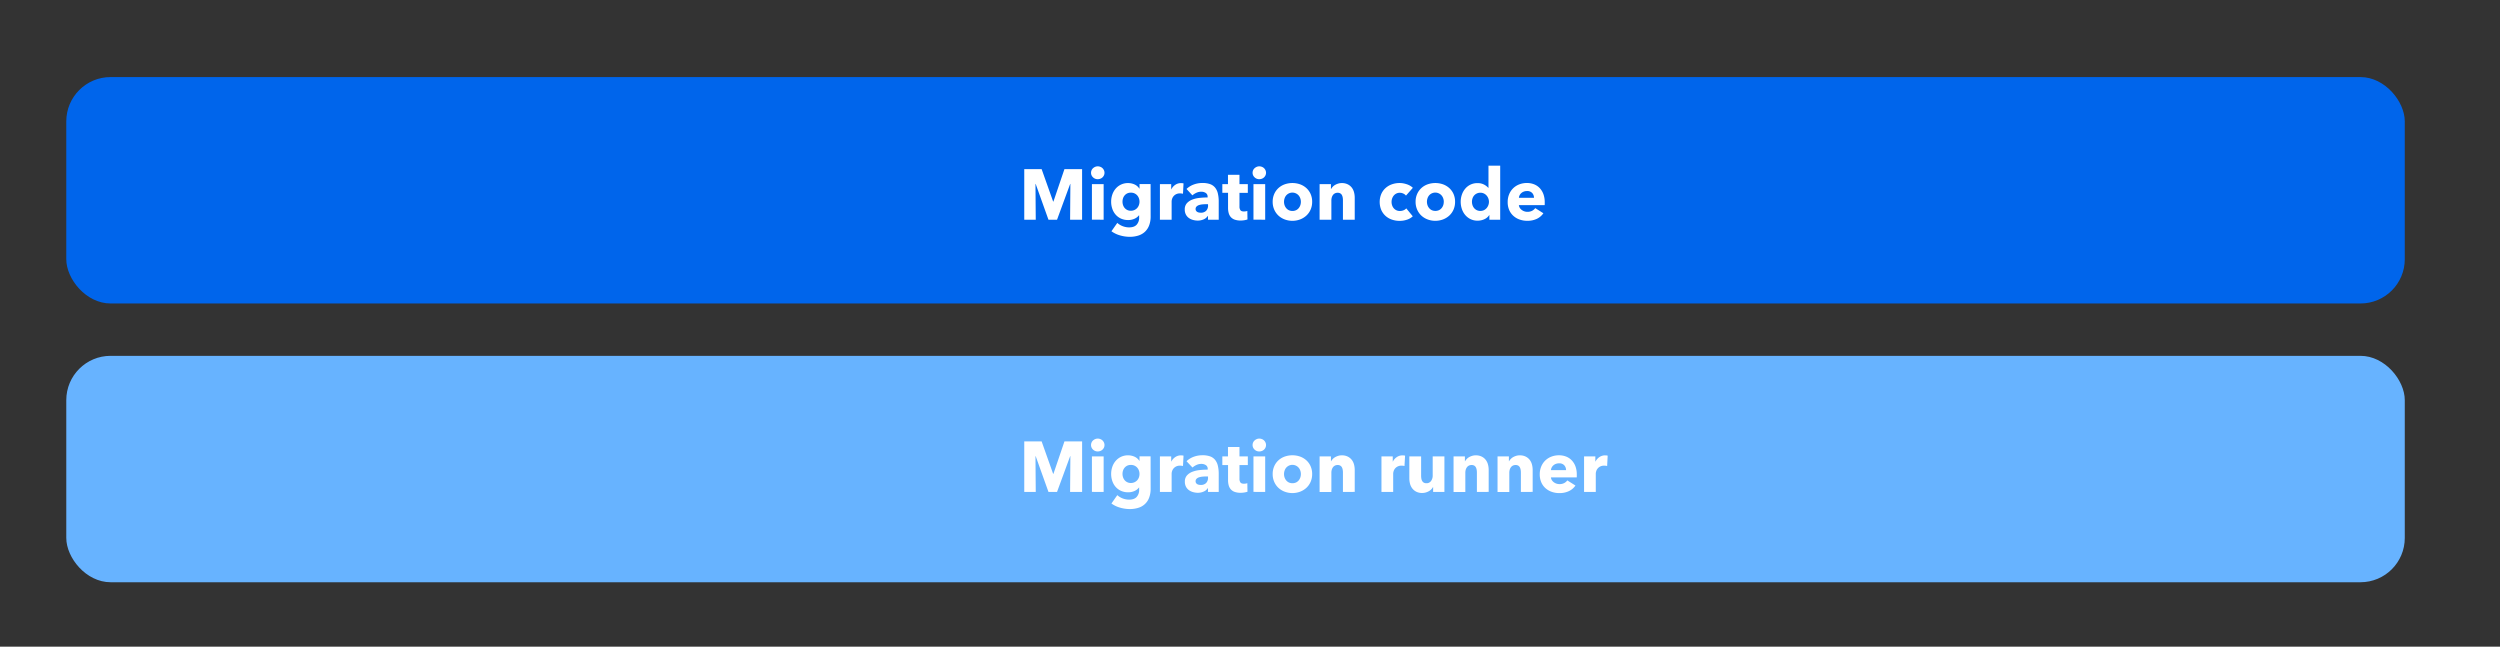 <svg xmlns="http://www.w3.org/2000/svg" viewBox="0 0 2560 662.18"><rect x="0" y="0" width="2560" height="662.18" fill="#333333" stroke="none"/><defs><style>.cls-1{fill:#0065eb;}.cls-2{fill:#67b3ff;}.cls-3{fill:#fff;}</style></defs><g id="Ethos"><rect class="cls-1" x="67.88" y="78.93" width="2394.61" height="231.83" rx="45.35"/><rect class="cls-2" x="67.88" y="364.38" width="2394.61" height="231.83" rx="45.35"/><path class="cls-3" d="M1095.78,225l.29-36.63h-.22L1082.4,225h-8.77l-13.09-36.63h-.22l.29,36.63h-11.77V173.18h17.79l11.78,33.2h.3l11.27-33.2h18.08V225Z"/><path class="cls-3" d="M1131,176.91a6.31,6.31,0,0,1-.54,2.6,6.76,6.76,0,0,1-1.47,2.08,6.66,6.66,0,0,1-2.19,1.39,7.12,7.12,0,0,1-2.67.51,6.7,6.7,0,0,1-4.9-1.94,6.24,6.24,0,0,1-2-4.64,6.38,6.38,0,0,1,.51-2.52,6,6,0,0,1,1.46-2.09,7.79,7.79,0,0,1,2.19-1.42,6.57,6.57,0,0,1,2.71-.55,7.12,7.12,0,0,1,2.67.51,6.61,6.61,0,0,1,3.66,3.48A6.26,6.26,0,0,1,1131,176.91Zm-12.87,48V188.54h12V225Z"/><path class="cls-3" d="M1178.26,221.51a25.43,25.43,0,0,1-1.54,9.29,17.42,17.42,0,0,1-4.31,6.54,17.61,17.61,0,0,1-6.77,3.88,28.75,28.75,0,0,1-8.81,1.28,35.86,35.86,0,0,1-9.9-1.46,27.38,27.38,0,0,1-8.82-4.24l6-8.56a17.51,17.51,0,0,0,5.81,3.47,18.48,18.48,0,0,0,6.26,1.14c3.5,0,6.1-.93,7.78-2.78a10.57,10.57,0,0,0,2.53-7.39v-2.19h-.22a12,12,0,0,1-4.54,3.51,15.31,15.31,0,0,1-6.5,1.32,17.29,17.29,0,0,1-7.39-1.5,16.15,16.15,0,0,1-5.45-4.06,17.71,17.71,0,0,1-3.4-6,22,22,0,0,1-1.17-7.2,22.29,22.29,0,0,1,1.17-7.24,18.53,18.53,0,0,1,3.4-6.07,16.32,16.32,0,0,1,12.76-5.78,16.19,16.19,0,0,1,6.58,1.39,11.44,11.44,0,0,1,5,4.32h.14v-4.68h11.34Zm-11.41-15a10.22,10.22,0,0,0-.62-3.51,9.09,9.09,0,0,0-1.79-3,8.58,8.58,0,0,0-2.78-2,8.86,8.86,0,0,0-3.66-.73,8.63,8.63,0,0,0-3.62.73,8.09,8.09,0,0,0-2.66,2,8.55,8.55,0,0,0-1.69,2.92,10.84,10.84,0,0,0-.58,3.58A10.59,10.59,0,0,0,1150,210a9,9,0,0,0,1.69,3,8,8,0,0,0,6.28,2.81,8.63,8.63,0,0,0,6.48-2.78,9,9,0,0,0,1.75-2.92A10.38,10.38,0,0,0,1166.85,206.52Z"/><path class="cls-3" d="M1211.38,198.41a9.16,9.16,0,0,0-1.57-.29c-.51-.05-1-.08-1.5-.08a8.61,8.61,0,0,0-4.06.88,8.27,8.27,0,0,0-2.63,2.11,8.18,8.18,0,0,0-1.43,2.7,9.1,9.1,0,0,0-.44,2.55V225h-12V188.58h11.56v5.27h.14a11.88,11.88,0,0,1,4-4.57,10.16,10.16,0,0,1,5.92-1.77,13.26,13.26,0,0,1,1.43.08,5.37,5.37,0,0,1,1.13.22Z"/><path class="cls-3" d="M1215,193.51a21,21,0,0,1,7.49-4.61,25.78,25.78,0,0,1,8.74-1.53,23.53,23.53,0,0,1,7.79,1.13,11.68,11.68,0,0,1,5.15,3.51,14.87,14.87,0,0,1,2.89,6,35.35,35.35,0,0,1,.91,8.59V225h-11v-3.87h-.22a9.06,9.06,0,0,1-4.21,3.51,15.08,15.08,0,0,1-6.1,1.24,18.68,18.68,0,0,1-4.54-.59,13.17,13.17,0,0,1-4.27-1.9,10.12,10.12,0,0,1-3.19-3.51,10.8,10.8,0,0,1-1.24-5.41,9.18,9.18,0,0,1,2.16-6.36,14.17,14.17,0,0,1,5.56-3.73,29.1,29.1,0,0,1,7.56-1.75,75.67,75.67,0,0,1,8.12-.44v-.59a4.45,4.45,0,0,0-1.9-4,8.23,8.23,0,0,0-4.68-1.28,11.55,11.55,0,0,0-4.94,1.1,15.79,15.79,0,0,0-4.06,2.63Zm22,15.57h-1.54c-1.32,0-2.65.07-4,.19a16.37,16.37,0,0,0-3.58.69,6.54,6.54,0,0,0-2.59,1.5,3.42,3.42,0,0,0-1,2.6,3.12,3.12,0,0,0,.48,1.75A3.62,3.62,0,0,0,1226,217a5.15,5.15,0,0,0,1.69.62,9.79,9.79,0,0,0,1.82.19,7.39,7.39,0,0,0,5.6-2,7.51,7.51,0,0,0,1.94-5.44Z"/><path class="cls-3" d="M1269.22,197.46V211.4a6.27,6.27,0,0,0,1,3.86c.65.86,1.84,1.28,3.54,1.28a13.87,13.87,0,0,0,1.87-.14,6.78,6.78,0,0,0,1.64-.44l.15,8.77a20.17,20.17,0,0,1-3.15.77,22.08,22.08,0,0,1-3.8.33,17.89,17.89,0,0,1-6.14-.92,9.51,9.51,0,0,1-4-2.64,10.46,10.46,0,0,1-2.15-4.1,19.92,19.92,0,0,1-.66-5.32V197.46h-5.85v-8.92h5.78V179h11.77v9.58h8.55v8.92Z"/><path class="cls-3" d="M1296.42,176.91a6.31,6.31,0,0,1-.55,2.6,6.73,6.73,0,0,1-1.46,2.08,6.61,6.61,0,0,1-2.2,1.39,7.12,7.12,0,0,1-2.67.51,6.66,6.66,0,0,1-4.89-1.94,6.25,6.25,0,0,1-2-4.64,6.38,6.38,0,0,1,.51-2.52,5.92,5.92,0,0,1,1.47-2.09,7.79,7.79,0,0,1,2.19-1.42,6.55,6.55,0,0,1,2.7-.55,7.12,7.12,0,0,1,2.67.51,6.52,6.52,0,0,1,3.66,3.48A6.27,6.27,0,0,1,1296.42,176.91Zm-12.87,48V188.54h12V225Z"/><path class="cls-3" d="M1343.65,206.6a19.6,19.6,0,0,1-1.61,8.08,18.1,18.1,0,0,1-4.38,6.14,20.08,20.08,0,0,1-6.44,3.91,22.61,22.61,0,0,1-15.61,0,19.51,19.51,0,0,1-6.43-3.91,18.3,18.3,0,0,1-4.35-6.14,19.6,19.6,0,0,1-1.61-8.08,19.36,19.36,0,0,1,1.61-8,18,18,0,0,1,4.35-6.06,19,19,0,0,1,6.43-3.81,23.91,23.91,0,0,1,15.61,0,19.49,19.49,0,0,1,6.44,3.81,17.78,17.78,0,0,1,4.38,6.06A19.36,19.36,0,0,1,1343.65,206.6Zm-11.55,0a10.66,10.66,0,0,0-.58-3.44,9.29,9.29,0,0,0-1.69-3,8.48,8.48,0,0,0-2.7-2.08A8.41,8.41,0,0,0,1317,200.2a8.93,8.93,0,0,0-1.61,3,11,11,0,0,0,0,6.87,9.44,9.44,0,0,0,1.65,3,8.17,8.17,0,0,0,2.7,2.16,9.1,9.1,0,0,0,7.46,0,8.2,8.2,0,0,0,2.71-2.16,9.23,9.23,0,0,0,1.64-3A10.85,10.85,0,0,0,1332.1,206.6Z"/><path class="cls-3" d="M1375.17,225V205.06a16.1,16.1,0,0,0-.26-2.92,8,8,0,0,0-.84-2.45,4.3,4.3,0,0,0-1.65-1.68,5.11,5.11,0,0,0-2.66-.62,6,6,0,0,0-2.82.62,5.71,5.71,0,0,0-2,1.71,7.9,7.9,0,0,0-1.21,2.53,10.74,10.74,0,0,0-.4,3V225h-12.06V188.54h11.62v5h.15a12.07,12.07,0,0,1,1.72-2.3,10.16,10.16,0,0,1,2.48-1.94,15.79,15.79,0,0,1,3.11-1.31,12.25,12.25,0,0,1,3.58-.52,13.45,13.45,0,0,1,6.22,1.32,12,12,0,0,1,4.13,3.4,13.51,13.51,0,0,1,2.27,4.79,21.81,21.81,0,0,1,.69,5.41V225Z"/><path class="cls-3" d="M1439.73,200.31a7.28,7.28,0,0,0-2.78-2.12,8.44,8.44,0,0,0-3.58-.8,7.62,7.62,0,0,0-3.44.76,8.39,8.39,0,0,0-2.63,2,9.75,9.75,0,0,0-1.72,3,10.36,10.36,0,0,0-.62,3.58,10.6,10.6,0,0,0,.59,3.59,8.64,8.64,0,0,0,1.71,3,8.1,8.1,0,0,0,6.26,2.74,10.06,10.06,0,0,0,3.62-.69,7,7,0,0,0,2.88-2l6.66,8.12a15.67,15.67,0,0,1-5.85,3.44,23,23,0,0,1-7.61,1.24,24,24,0,0,1-8-1.32,18.65,18.65,0,0,1-6.5-3.83,18.17,18.17,0,0,1-4.34-6.11,21.45,21.45,0,0,1,0-16.16,18,18,0,0,1,4.34-6.1,19.07,19.07,0,0,1,6.5-3.88,23.3,23.3,0,0,1,8-1.35,21.3,21.3,0,0,1,3.91.36,27.56,27.56,0,0,1,3.73,1,17.45,17.45,0,0,1,3.29,1.54,13.88,13.88,0,0,1,2.6,2Z"/><path class="cls-3" d="M1490,206.6a19.6,19.6,0,0,1-1.61,8.08,18.1,18.1,0,0,1-4.38,6.14,20.08,20.08,0,0,1-6.44,3.91,22.61,22.61,0,0,1-15.61,0,19.41,19.41,0,0,1-6.43-3.91,18.3,18.3,0,0,1-4.35-6.14,19.6,19.6,0,0,1-1.61-8.08,19.36,19.36,0,0,1,1.61-8,18,18,0,0,1,4.35-6.06,18.85,18.85,0,0,1,6.43-3.81,23.91,23.91,0,0,1,15.61,0,19.49,19.49,0,0,1,6.44,3.81,17.78,17.78,0,0,1,4.38,6.06A19.36,19.36,0,0,1,1490,206.6Zm-11.55,0a10.66,10.66,0,0,0-.58-3.44,9.29,9.29,0,0,0-1.69-3,8.48,8.48,0,0,0-2.7-2.08,8.41,8.41,0,0,0-10.13,2.08,8.93,8.93,0,0,0-1.61,3,11,11,0,0,0,0,6.87,9.44,9.44,0,0,0,1.65,3,8.17,8.17,0,0,0,2.7,2.16,9.1,9.1,0,0,0,7.46,0,8.2,8.2,0,0,0,2.71-2.16,9.23,9.23,0,0,0,1.64-3A10.85,10.85,0,0,0,1478.41,206.6Z"/><path class="cls-3" d="M1525.13,225V220.2H1525a11.41,11.41,0,0,1-5,4.28,16.45,16.45,0,0,1-6.91,1.49,16.13,16.13,0,0,1-7.31-1.6,16.88,16.88,0,0,1-5.45-4.28,18.75,18.75,0,0,1-3.4-6.18,23,23,0,0,1-1.17-7.31,21.89,21.89,0,0,1,1.21-7.28,18.8,18.8,0,0,1,3.43-6.1,16,16,0,0,1,12.54-5.71,13.92,13.92,0,0,1,6.8,1.54,15.32,15.32,0,0,1,4.32,3.36h.14V169.67h12V225Zm-.44-18.28a9.77,9.77,0,0,0-.62-3.44,9.61,9.61,0,0,0-1.75-3,8.66,8.66,0,0,0-2.74-2.12,8.07,8.07,0,0,0-3.66-.81,8.19,8.19,0,0,0-3.73.81,8.35,8.35,0,0,0-4.35,5,10.91,10.91,0,0,0-.55,3.44,11.19,11.19,0,0,0,.55,3.47,9,9,0,0,0,1.64,3,8.6,8.6,0,0,0,2.71,2.12,8.32,8.32,0,0,0,3.73.8,8.2,8.2,0,0,0,3.66-.8,9,9,0,0,0,2.74-2.12,10,10,0,0,0,2.37-6.44Z"/><path class="cls-3" d="M1581.8,207.18v1.47c0,.48,0,.95-.07,1.38h-26.4a6.4,6.4,0,0,0,.91,2.78,8,8,0,0,0,2,2.16,9.6,9.6,0,0,0,5.81,1.94,10.2,10.2,0,0,0,4.83-1.06,9.67,9.67,0,0,0,3.22-2.74l8.33,5.26a16.87,16.87,0,0,1-6.76,5.74,22.42,22.42,0,0,1-9.76,2,23.33,23.33,0,0,1-7.75-1.28,18.57,18.57,0,0,1-6.4-3.73,17.23,17.23,0,0,1-4.32-6,20.18,20.18,0,0,1-1.57-8.19,20.39,20.39,0,0,1,1.54-8.08,18.27,18.27,0,0,1,4.16-6.14,18.56,18.56,0,0,1,6.22-3.91,21.17,21.17,0,0,1,7.75-1.39,19.71,19.71,0,0,1,7.39,1.35,16.13,16.13,0,0,1,5.77,3.91,18.06,18.06,0,0,1,3.77,6.22A23.94,23.94,0,0,1,1581.8,207.18Zm-11-4.6a7.2,7.2,0,0,0-1.79-4.9,6.77,6.77,0,0,0-5.38-2.05,8.94,8.94,0,0,0-3.21.55,8,8,0,0,0-2.56,1.5,7.46,7.46,0,0,0-1.76,2.23,6.5,6.5,0,0,0-.73,2.67Z"/><path class="cls-3" d="M1095.78,503.74l.29-36.63h-.22l-13.45,36.63h-8.77l-13.09-36.63h-.22l.29,36.63h-11.77V452h17.79l11.78,33.2h.3L1090,452h18.08v51.77Z"/><path class="cls-3" d="M1131,455.7a6.31,6.31,0,0,1-.54,2.6,6.76,6.76,0,0,1-1.47,2.08,6.66,6.66,0,0,1-2.19,1.39,7.12,7.12,0,0,1-2.67.51,6.73,6.73,0,0,1-4.9-1.93,6.28,6.28,0,0,1-2-4.65,6.38,6.38,0,0,1,.51-2.52,5.89,5.89,0,0,1,1.46-2.08,7.61,7.61,0,0,1,2.19-1.43,6.57,6.57,0,0,1,2.71-.55,7.12,7.12,0,0,1,2.67.51,6.61,6.61,0,0,1,3.66,3.48A6.26,6.26,0,0,1,1131,455.7Zm-12.87,48V467.33h12v36.41Z"/><path class="cls-3" d="M1178.26,500.31a25.41,25.41,0,0,1-1.54,9.28A16.81,16.81,0,0,1,1165.64,520a28.75,28.75,0,0,1-8.81,1.28,35.86,35.86,0,0,1-9.9-1.46,27.38,27.38,0,0,1-8.82-4.24l6-8.56a17.71,17.71,0,0,0,5.81,3.48,18.71,18.71,0,0,0,6.26,1.13c3.5,0,6.1-.93,7.78-2.78a10.56,10.56,0,0,0,2.53-7.38v-2.2h-.22a12,12,0,0,1-4.54,3.51,15.31,15.31,0,0,1-6.5,1.32,17.29,17.29,0,0,1-7.39-1.5,16.15,16.15,0,0,1-5.45-4.06,17.71,17.71,0,0,1-3.4-6,22,22,0,0,1-1.17-7.2,22.29,22.29,0,0,1,1.17-7.24,18.53,18.53,0,0,1,3.4-6.07,16.66,16.66,0,0,1,5.45-4.2,16.39,16.39,0,0,1,7.31-1.58,16.19,16.19,0,0,1,6.58,1.39,11.44,11.44,0,0,1,5,4.32h.14v-4.68h11.34Zm-11.41-15a10.13,10.13,0,0,0-.62-3.51,9.14,9.14,0,0,0-1.79-3,8.58,8.58,0,0,0-2.78-2,8.86,8.86,0,0,0-3.66-.73,8.63,8.63,0,0,0-3.62.73,8.09,8.09,0,0,0-2.66,2,8.55,8.55,0,0,0-1.69,2.92,10.85,10.85,0,0,0-.58,3.59,10.58,10.58,0,0,0,.58,3.5,9,9,0,0,0,1.69,3,8.26,8.26,0,0,0,2.66,2,8.06,8.06,0,0,0,3.62.77,8.54,8.54,0,0,0,3.7-.77,8.75,8.75,0,0,0,2.78-2,9,9,0,0,0,1.75-2.92A10.36,10.36,0,0,0,1166.85,485.32Z"/><path class="cls-3" d="M1211.38,477.2a9.16,9.16,0,0,0-1.57-.29c-.51-.05-1-.08-1.5-.08a8.61,8.61,0,0,0-4.06.88,8.27,8.27,0,0,0-2.63,2.11,8.18,8.18,0,0,0-1.43,2.7,9.1,9.1,0,0,0-.44,2.55v18.67h-12V467.37h11.56v5.27h.14a11.88,11.88,0,0,1,4-4.57,10.16,10.16,0,0,1,5.92-1.77,13.26,13.26,0,0,1,1.43.08,5.37,5.37,0,0,1,1.13.22Z"/><path class="cls-3" d="M1215,472.3a21,21,0,0,1,7.49-4.61,25.78,25.78,0,0,1,8.74-1.53,23.53,23.53,0,0,1,7.79,1.13,11.68,11.68,0,0,1,5.15,3.51,14.94,14.94,0,0,1,2.89,6,35.35,35.35,0,0,1,.91,8.59v18.35h-11v-3.87h-.22a9.06,9.06,0,0,1-4.21,3.51,15.08,15.08,0,0,1-6.1,1.24A18.68,18.68,0,0,1,1222,504a13.17,13.17,0,0,1-4.27-1.9,10.12,10.12,0,0,1-3.19-3.51,10.8,10.8,0,0,1-1.24-5.41,9.18,9.18,0,0,1,2.16-6.36,14.17,14.17,0,0,1,5.56-3.73,29.1,29.1,0,0,1,7.56-1.75,75.67,75.67,0,0,1,8.12-.44v-.59a4.45,4.45,0,0,0-1.9-4,8.23,8.23,0,0,0-4.68-1.28,11.55,11.55,0,0,0-4.94,1.1,15.79,15.79,0,0,0-4.06,2.63Zm22,15.57h-1.54c-1.32,0-2.65.07-4,.19a16.37,16.37,0,0,0-3.58.69,6.54,6.54,0,0,0-2.59,1.5,3.43,3.43,0,0,0-1,2.6,3.1,3.1,0,0,0,.48,1.75,3.62,3.62,0,0,0,1.2,1.17,5.15,5.15,0,0,0,1.69.62,9,9,0,0,0,1.82.19,7.42,7.42,0,0,0,5.6-2,7.54,7.54,0,0,0,1.94-5.45Z"/><path class="cls-3" d="M1269.22,476.25V490.2a6.26,6.26,0,0,0,1,3.85c.65.86,1.84,1.28,3.54,1.28a13.87,13.87,0,0,0,1.87-.14,6.78,6.78,0,0,0,1.64-.44l.15,8.77a19.1,19.1,0,0,1-3.15.77,22.08,22.08,0,0,1-3.8.33,17.89,17.89,0,0,1-6.14-.92,9.51,9.51,0,0,1-4-2.64,10.39,10.39,0,0,1-2.15-4.1,19.92,19.92,0,0,1-.66-5.32V476.25h-5.85v-8.92h5.78v-9.58h11.77v9.58h8.55v8.92Z"/><path class="cls-3" d="M1296.42,455.7a6.31,6.31,0,0,1-.55,2.6,6.73,6.73,0,0,1-1.46,2.08,6.61,6.61,0,0,1-2.2,1.39,7.12,7.12,0,0,1-2.67.51,6.69,6.69,0,0,1-4.89-1.93,6.29,6.29,0,0,1-2-4.65,6.38,6.38,0,0,1,.51-2.52,5.8,5.8,0,0,1,1.47-2.08,7.61,7.61,0,0,1,2.19-1.43,6.55,6.55,0,0,1,2.7-.55,7.12,7.12,0,0,1,2.67.51,6.52,6.52,0,0,1,3.66,3.48A6.27,6.27,0,0,1,1296.42,455.7Zm-12.87,48V467.33h12v36.41Z"/><path class="cls-3" d="M1343.65,485.39a19.56,19.56,0,0,1-1.61,8.08,18.1,18.1,0,0,1-4.38,6.14,20.08,20.08,0,0,1-6.44,3.91,22.61,22.61,0,0,1-15.61,0,19.51,19.51,0,0,1-6.43-3.91,18.3,18.3,0,0,1-4.35-6.14,19.56,19.56,0,0,1-1.61-8.08,19.28,19.28,0,0,1,1.61-8,17.92,17.92,0,0,1,4.35-6.07,19,19,0,0,1,6.43-3.81,23.91,23.91,0,0,1,15.61,0,19.49,19.49,0,0,1,6.44,3.81,17.72,17.72,0,0,1,4.38,6.07A19.28,19.28,0,0,1,1343.65,485.39Zm-11.55,0a10.66,10.66,0,0,0-.58-3.44,9.29,9.29,0,0,0-1.69-3,8.48,8.48,0,0,0-2.7-2.08A8.41,8.41,0,0,0,1317,479a8.93,8.93,0,0,0-1.61,3,11,11,0,0,0,0,6.87,9.44,9.44,0,0,0,1.65,3,8.17,8.17,0,0,0,2.7,2.16,9.1,9.1,0,0,0,7.46,0,8.2,8.2,0,0,0,2.71-2.16,9.23,9.23,0,0,0,1.64-3A10.85,10.85,0,0,0,1332.1,485.39Z"/><path class="cls-3" d="M1375.17,503.74V483.85a16.18,16.18,0,0,0-.26-2.92,8,8,0,0,0-.84-2.45,4.3,4.3,0,0,0-1.65-1.68,5.11,5.11,0,0,0-2.66-.62,6,6,0,0,0-2.82.62,5.64,5.64,0,0,0-2,1.72,7.75,7.75,0,0,0-1.21,2.52,10.79,10.79,0,0,0-.4,3v19.74h-12.06V467.33h11.62v5h.15a12.07,12.07,0,0,1,1.72-2.3,10.4,10.4,0,0,1,2.48-1.94,15.79,15.79,0,0,1,3.11-1.31,12.25,12.25,0,0,1,3.58-.52,13.45,13.45,0,0,1,6.22,1.32,12,12,0,0,1,4.13,3.4,13.51,13.51,0,0,1,2.27,4.79,21.81,21.81,0,0,1,.69,5.41v22.52Z"/><path class="cls-3" d="M1438.19,477.2a8.82,8.82,0,0,0-1.57-.29c-.51-.05-1-.08-1.5-.08a8.57,8.57,0,0,0-4,.88,8.31,8.31,0,0,0-2.64,2.11,8.15,8.15,0,0,0-1.42,2.7,9.1,9.1,0,0,0-.44,2.55v18.67h-12V467.37h11.55v5.27h.15a11.79,11.79,0,0,1,4-4.57,10.12,10.12,0,0,1,5.92-1.77,13.22,13.22,0,0,1,1.42.08,5.48,5.48,0,0,1,1.14.22Z"/><path class="cls-3" d="M1467.52,503.74v-5h-.15a10.21,10.21,0,0,1-1.72,2.34,11,11,0,0,1-2.48,1.9,15.66,15.66,0,0,1-3.15,1.31,12.62,12.62,0,0,1-3.62.52,13.19,13.19,0,0,1-6.18-1.32,12,12,0,0,1-4.09-3.4,13.32,13.32,0,0,1-2.27-4.75,21.71,21.71,0,0,1-.69-5.45V467.33h12.06v19.74a19.45,19.45,0,0,0,.22,2.92,7.47,7.47,0,0,0,.84,2.49,4.63,4.63,0,0,0,1.65,1.72,5.19,5.19,0,0,0,2.7.62,5.48,5.48,0,0,0,4.79-2.34,9.27,9.27,0,0,0,1.65-5.48V467.33h12v36.41Z"/><path class="cls-3" d="M1512.34,503.74V483.85a16.18,16.18,0,0,0-.26-2.92,8,8,0,0,0-.84-2.45,4.34,4.34,0,0,0-1.64-1.68,5.17,5.17,0,0,0-2.67-.62,6,6,0,0,0-2.82.62,5.64,5.64,0,0,0-2,1.72,7.75,7.75,0,0,0-1.21,2.52,11.19,11.19,0,0,0-.4,3v19.74h-12.06V467.33h11.62v5h.15a12.07,12.07,0,0,1,1.72-2.3,10.4,10.4,0,0,1,2.48-1.94,15.79,15.79,0,0,1,3.11-1.31,12.31,12.31,0,0,1,3.59-.52,13.44,13.44,0,0,1,6.21,1.32,11.87,11.87,0,0,1,4.13,3.4,13.51,13.51,0,0,1,2.27,4.79,21.81,21.81,0,0,1,.69,5.41v22.52Z"/><path class="cls-3" d="M1557.38,503.74V483.85a16.18,16.18,0,0,0-.26-2.92,8,8,0,0,0-.84-2.45,4.34,4.34,0,0,0-1.64-1.68,5.17,5.17,0,0,0-2.67-.62,6,6,0,0,0-2.82.62,5.64,5.64,0,0,0-2,1.72,7.73,7.73,0,0,0-1.2,2.52,10.8,10.8,0,0,0-.41,3v19.74h-12.06V467.33h11.63v5h.14a12.07,12.07,0,0,1,1.72-2.3,10.66,10.66,0,0,1,2.49-1.94,15.69,15.69,0,0,1,3.1-1.31,12.36,12.36,0,0,1,3.59-.52,13.41,13.41,0,0,1,6.21,1.32,11.87,11.87,0,0,1,4.13,3.4,13.34,13.34,0,0,1,2.27,4.79,21.81,21.81,0,0,1,.69,5.41v22.52Z"/><path class="cls-3" d="M1614.63,486v1.47a12.13,12.13,0,0,1-.07,1.38h-26.4a6.24,6.24,0,0,0,.92,2.78,7.93,7.93,0,0,0,2,2.16,9.66,9.66,0,0,0,5.81,1.94,10.05,10.05,0,0,0,4.83-1.06,9.58,9.58,0,0,0,3.22-2.74l8.33,5.26a16.8,16.8,0,0,1-6.76,5.74,22.39,22.39,0,0,1-9.76,2,23.33,23.33,0,0,1-7.75-1.28,18.66,18.66,0,0,1-6.4-3.73,17.08,17.08,0,0,1-4.31-6,20.18,20.18,0,0,1-1.58-8.19,20.39,20.39,0,0,1,1.54-8.08,18.15,18.15,0,0,1,4.17-6.14,18.42,18.42,0,0,1,6.21-3.91,21.17,21.17,0,0,1,7.75-1.39,19.71,19.71,0,0,1,7.39,1.35,16.13,16.13,0,0,1,5.77,3.91,18.06,18.06,0,0,1,3.77,6.22A23.94,23.94,0,0,1,1614.63,486Zm-11-4.6a7.2,7.2,0,0,0-1.79-4.9,6.76,6.76,0,0,0-5.37-2.05,9,9,0,0,0-3.22.55,8,8,0,0,0-2.56,1.5,7.46,7.46,0,0,0-1.76,2.23,6.66,6.66,0,0,0-.73,2.67Z"/><path class="cls-3" d="M1645.71,477.2a9.16,9.16,0,0,0-1.57-.29c-.52-.05-1-.08-1.5-.08a8.61,8.61,0,0,0-4.06.88,8.16,8.16,0,0,0-2.63,2.11,8,8,0,0,0-1.43,2.7,9.1,9.1,0,0,0-.44,2.55v18.67h-12V467.37h11.55v5.27h.15a11.88,11.88,0,0,1,4-4.57,10.14,10.14,0,0,1,5.92-1.77,13.41,13.41,0,0,1,1.43.08,5.37,5.37,0,0,1,1.13.22Z"/></g></svg>
